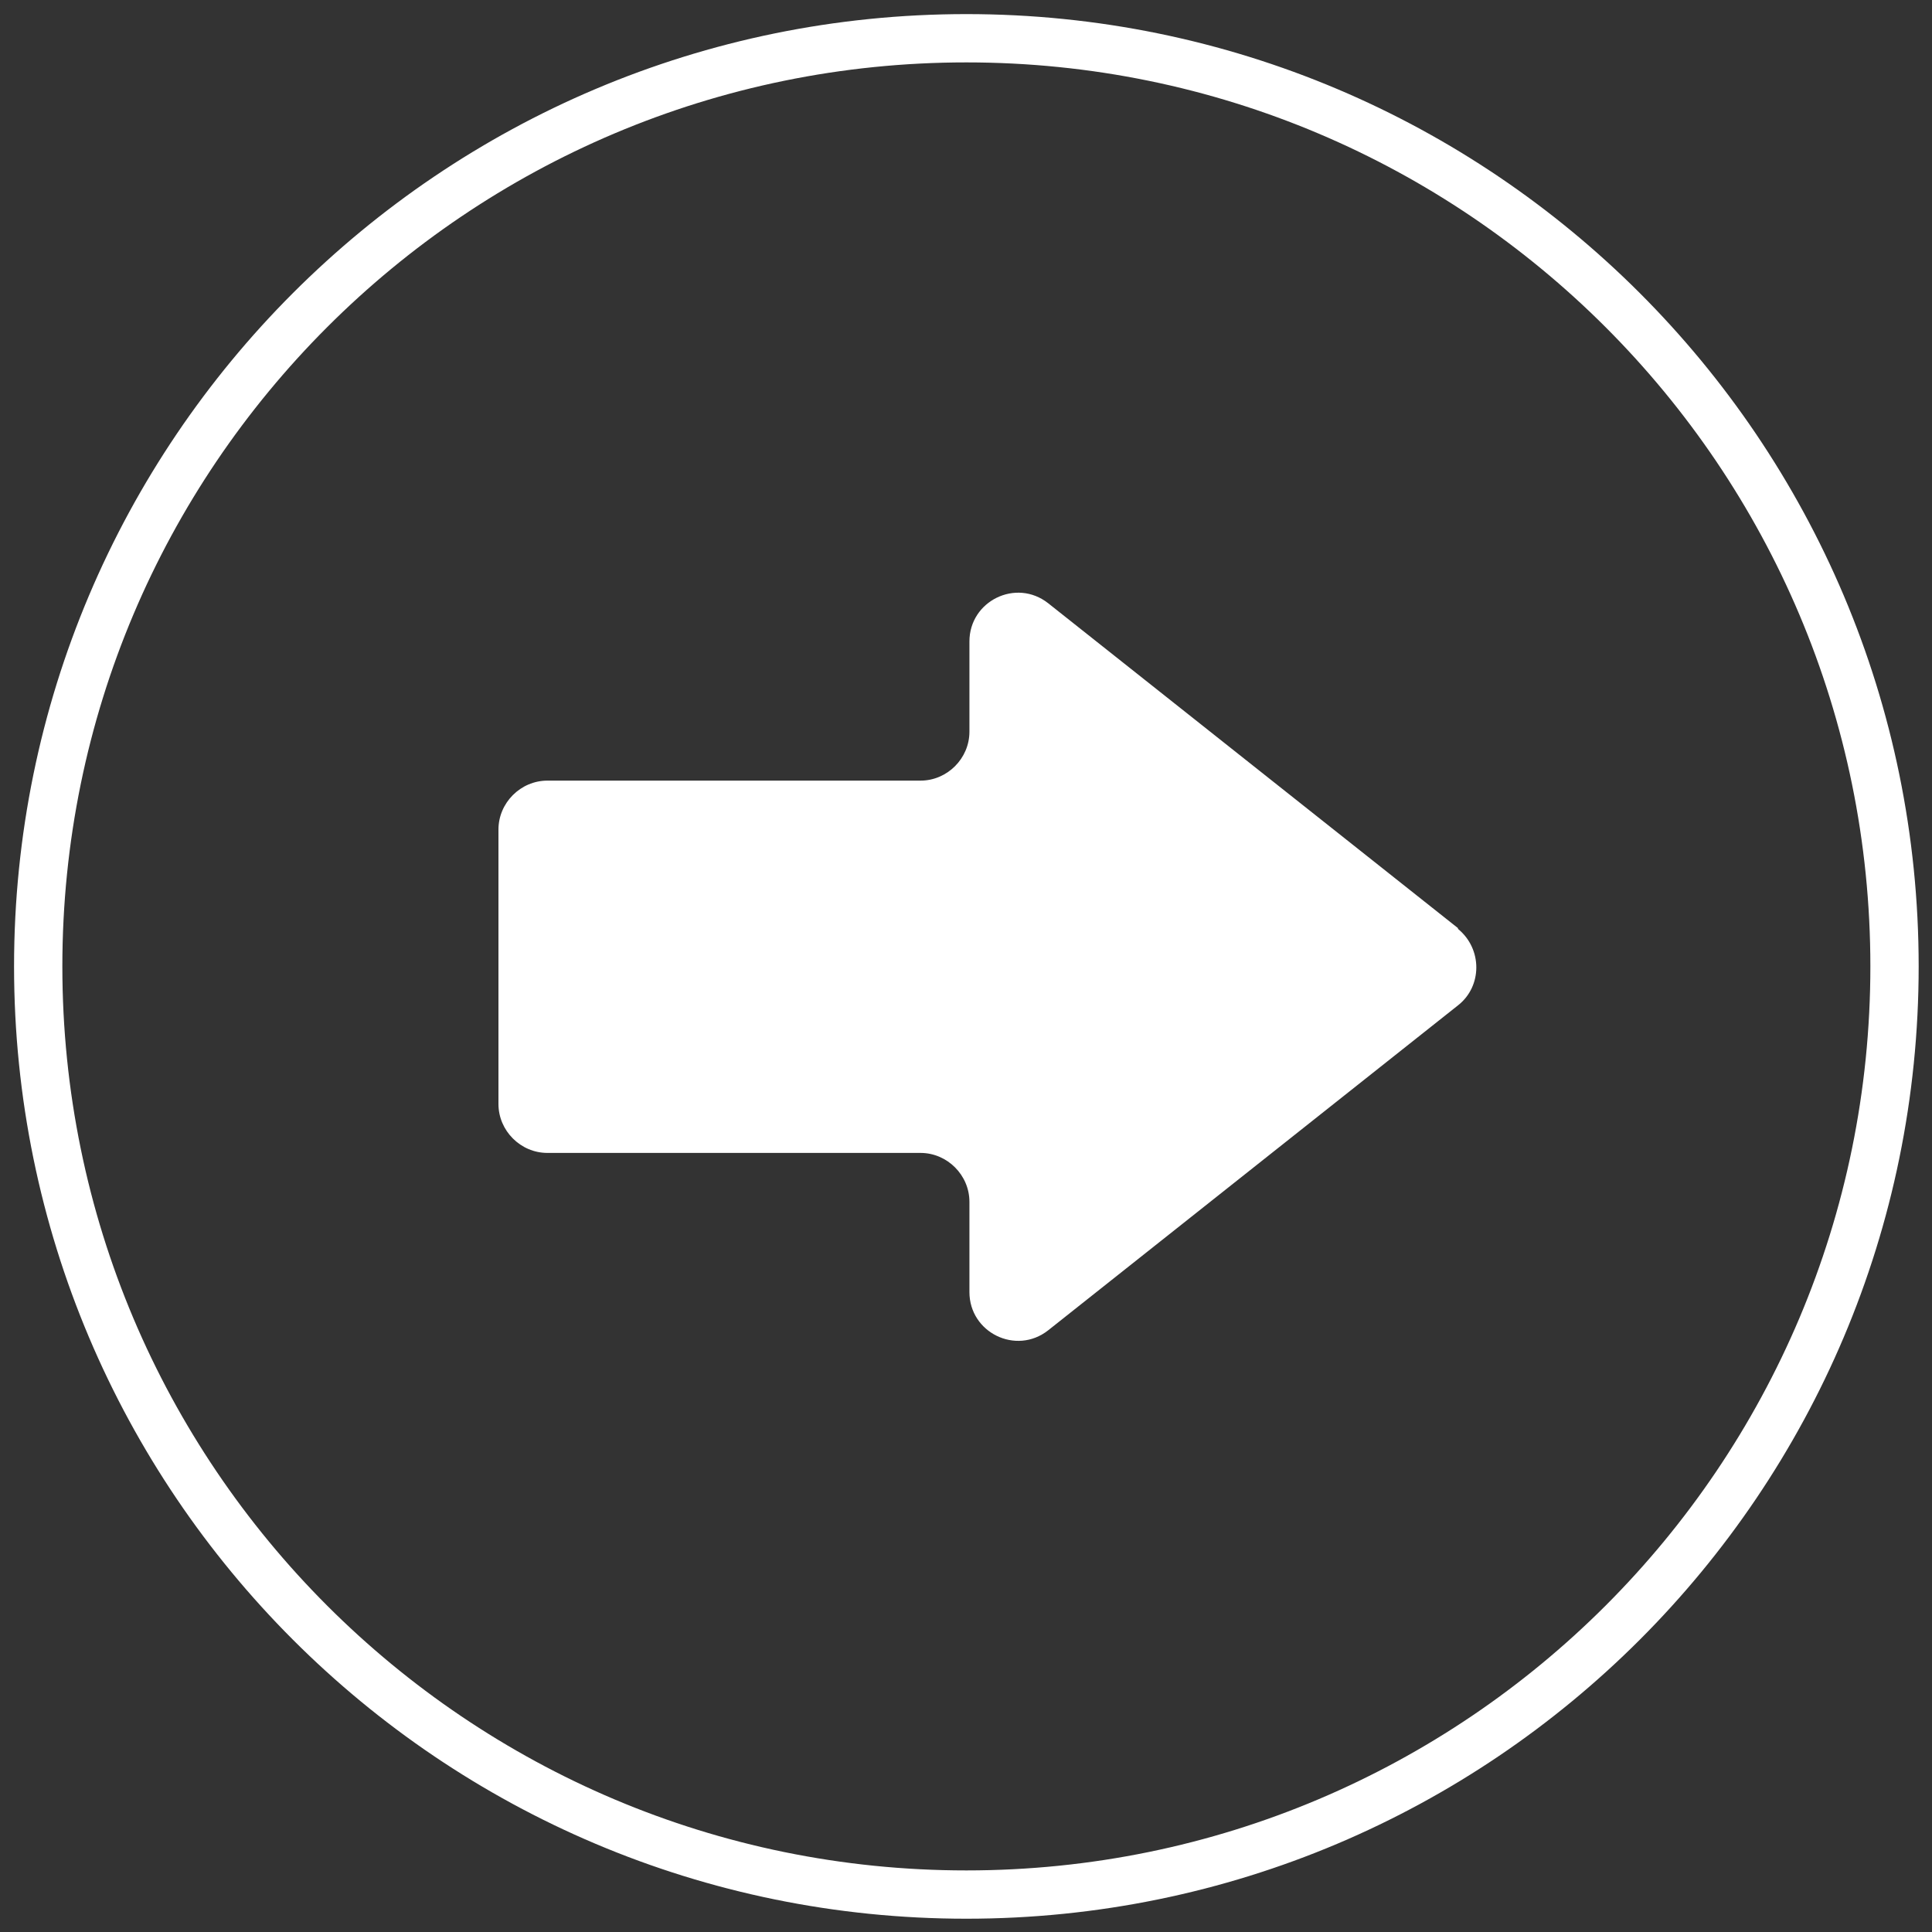 <?xml version="1.0" encoding="utf-8"?>
<svg xmlns="http://www.w3.org/2000/svg" fill="none" height="100%" overflow="visible" preserveAspectRatio="none" style="display: block;" viewBox="0 0 40 40" width="100%">
<rect x="0" y="0" width="40" height="40" fill="#333333" stroke="none"/>
<g clip-path="url(#clip0_0_3525)" id="__1">
<path d="M20.008 39.225C30.62 39.225 39.224 30.621 39.224 20.008C39.224 9.395 30.62 0.792 20.008 0.792C9.395 0.792 0.791 9.395 0.791 20.008C0.791 30.621 9.395 39.225 20.008 39.225Z" id="Vector" stroke="white"/>
<path d="M30.186 19.216L21.701 12.489C21.037 11.967 20.071 12.442 20.071 13.281V15.149C20.071 15.703 19.612 16.162 19.058 16.162H11.333C10.779 16.162 10.32 16.621 10.32 17.175V22.857C10.32 23.411 10.779 23.87 11.333 23.87H19.058C19.612 23.87 20.071 24.329 20.071 24.883V26.751C20.071 27.59 21.037 28.065 21.701 27.543L30.186 20.815C30.692 20.419 30.692 19.644 30.186 19.232V19.216Z" fill="white" id="Vector_2"/>
</g>
<defs>
<clipPath id="clip0_0_3525">
<rect fill="white" height="40" width="40"/>
</clipPath>
</defs>
</svg>